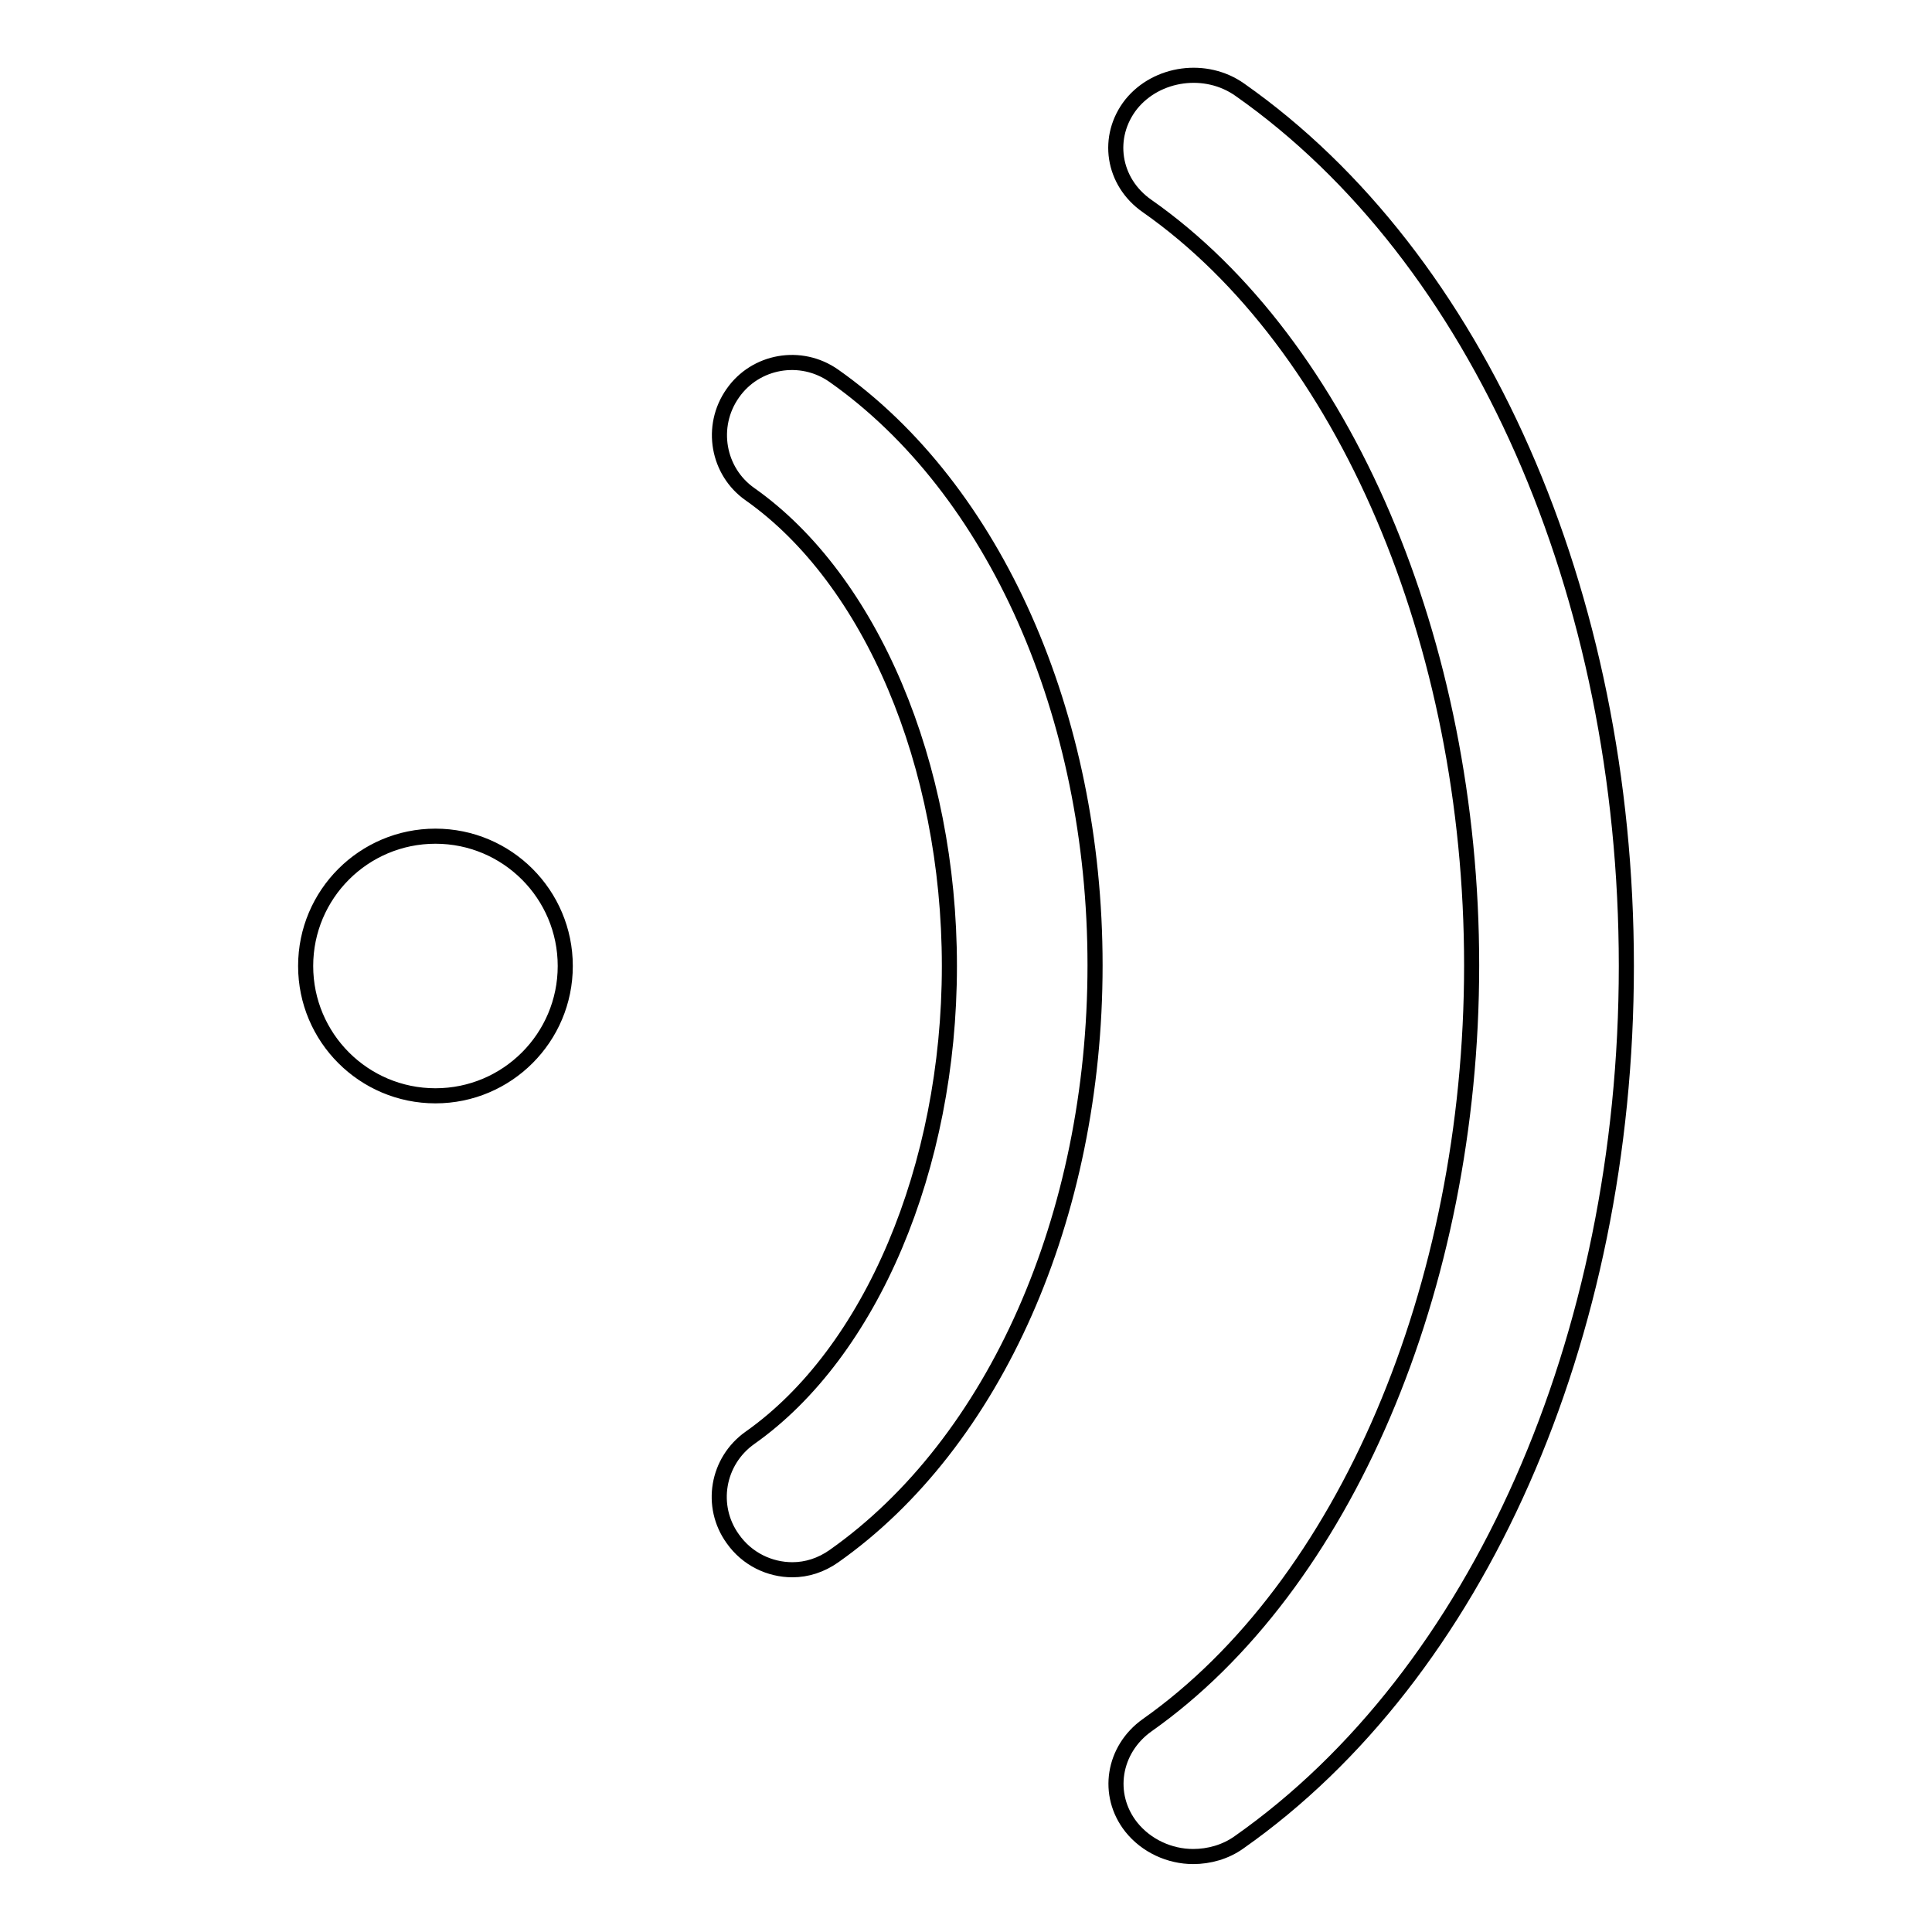 <?xml version="1.0" encoding="utf-8"?>
<!-- Svg Vector Icons : http://www.onlinewebfonts.com/icon -->
<!DOCTYPE svg PUBLIC "-//W3C//DTD SVG 1.1//EN" "http://www.w3.org/Graphics/SVG/1.1/DTD/svg11.dtd">
<svg version="1.1" xmlns="http://www.w3.org/2000/svg" xmlns:xlink="http://www.w3.org/1999/xlink" x="0px" y="0px" viewBox="0 0 256 256" enable-background="new 0 0 256 256" xml:space="preserve">
<g> <path stroke-width="2" fill-opacity="0" stroke="#000000"  d="M40.5,128c0,9.5,7.7,17.2,17.2,17.2s17.2-7.7,17.2-17.2s-7.7-17.2-17.2-17.2S40.5,118.5,40.5,128z  M110.5,49.8c-4.4-3.1-10.4-2-13.4,2.3c-3.1,4.4-2,10.4,2.3,13.4c16,11.3,26.4,35.8,26.4,62.5c0,26.7-10.4,51.2-26.4,62.5 c-4.4,3.1-5.4,9.1-2.3,13.4c1.9,2.7,4.9,4.1,7.9,4.1c1.9,0,3.8-0.6,5.5-1.8c21.3-15,34.6-45,34.6-78.3 C145.1,94.7,131.8,64.8,110.5,49.8z M164.3,11.9c-4.5-3.2-11-2.3-14.4,1.9c-3.4,4.3-2.5,10.3,2.1,13.5c26.1,18.3,43,57.8,43,100.6 c0,42.8-16.9,82.3-43,100.7c-4.5,3.2-5.5,9.2-2.1,13.5c2,2.5,5.1,3.9,8.2,3.9c2.1,0,4.3-0.6,6.1-1.9 c31.6-22.2,51.3-66.7,51.3-116.1C215.5,78.6,195.9,34.1,164.3,11.9z"/></g>
</svg>